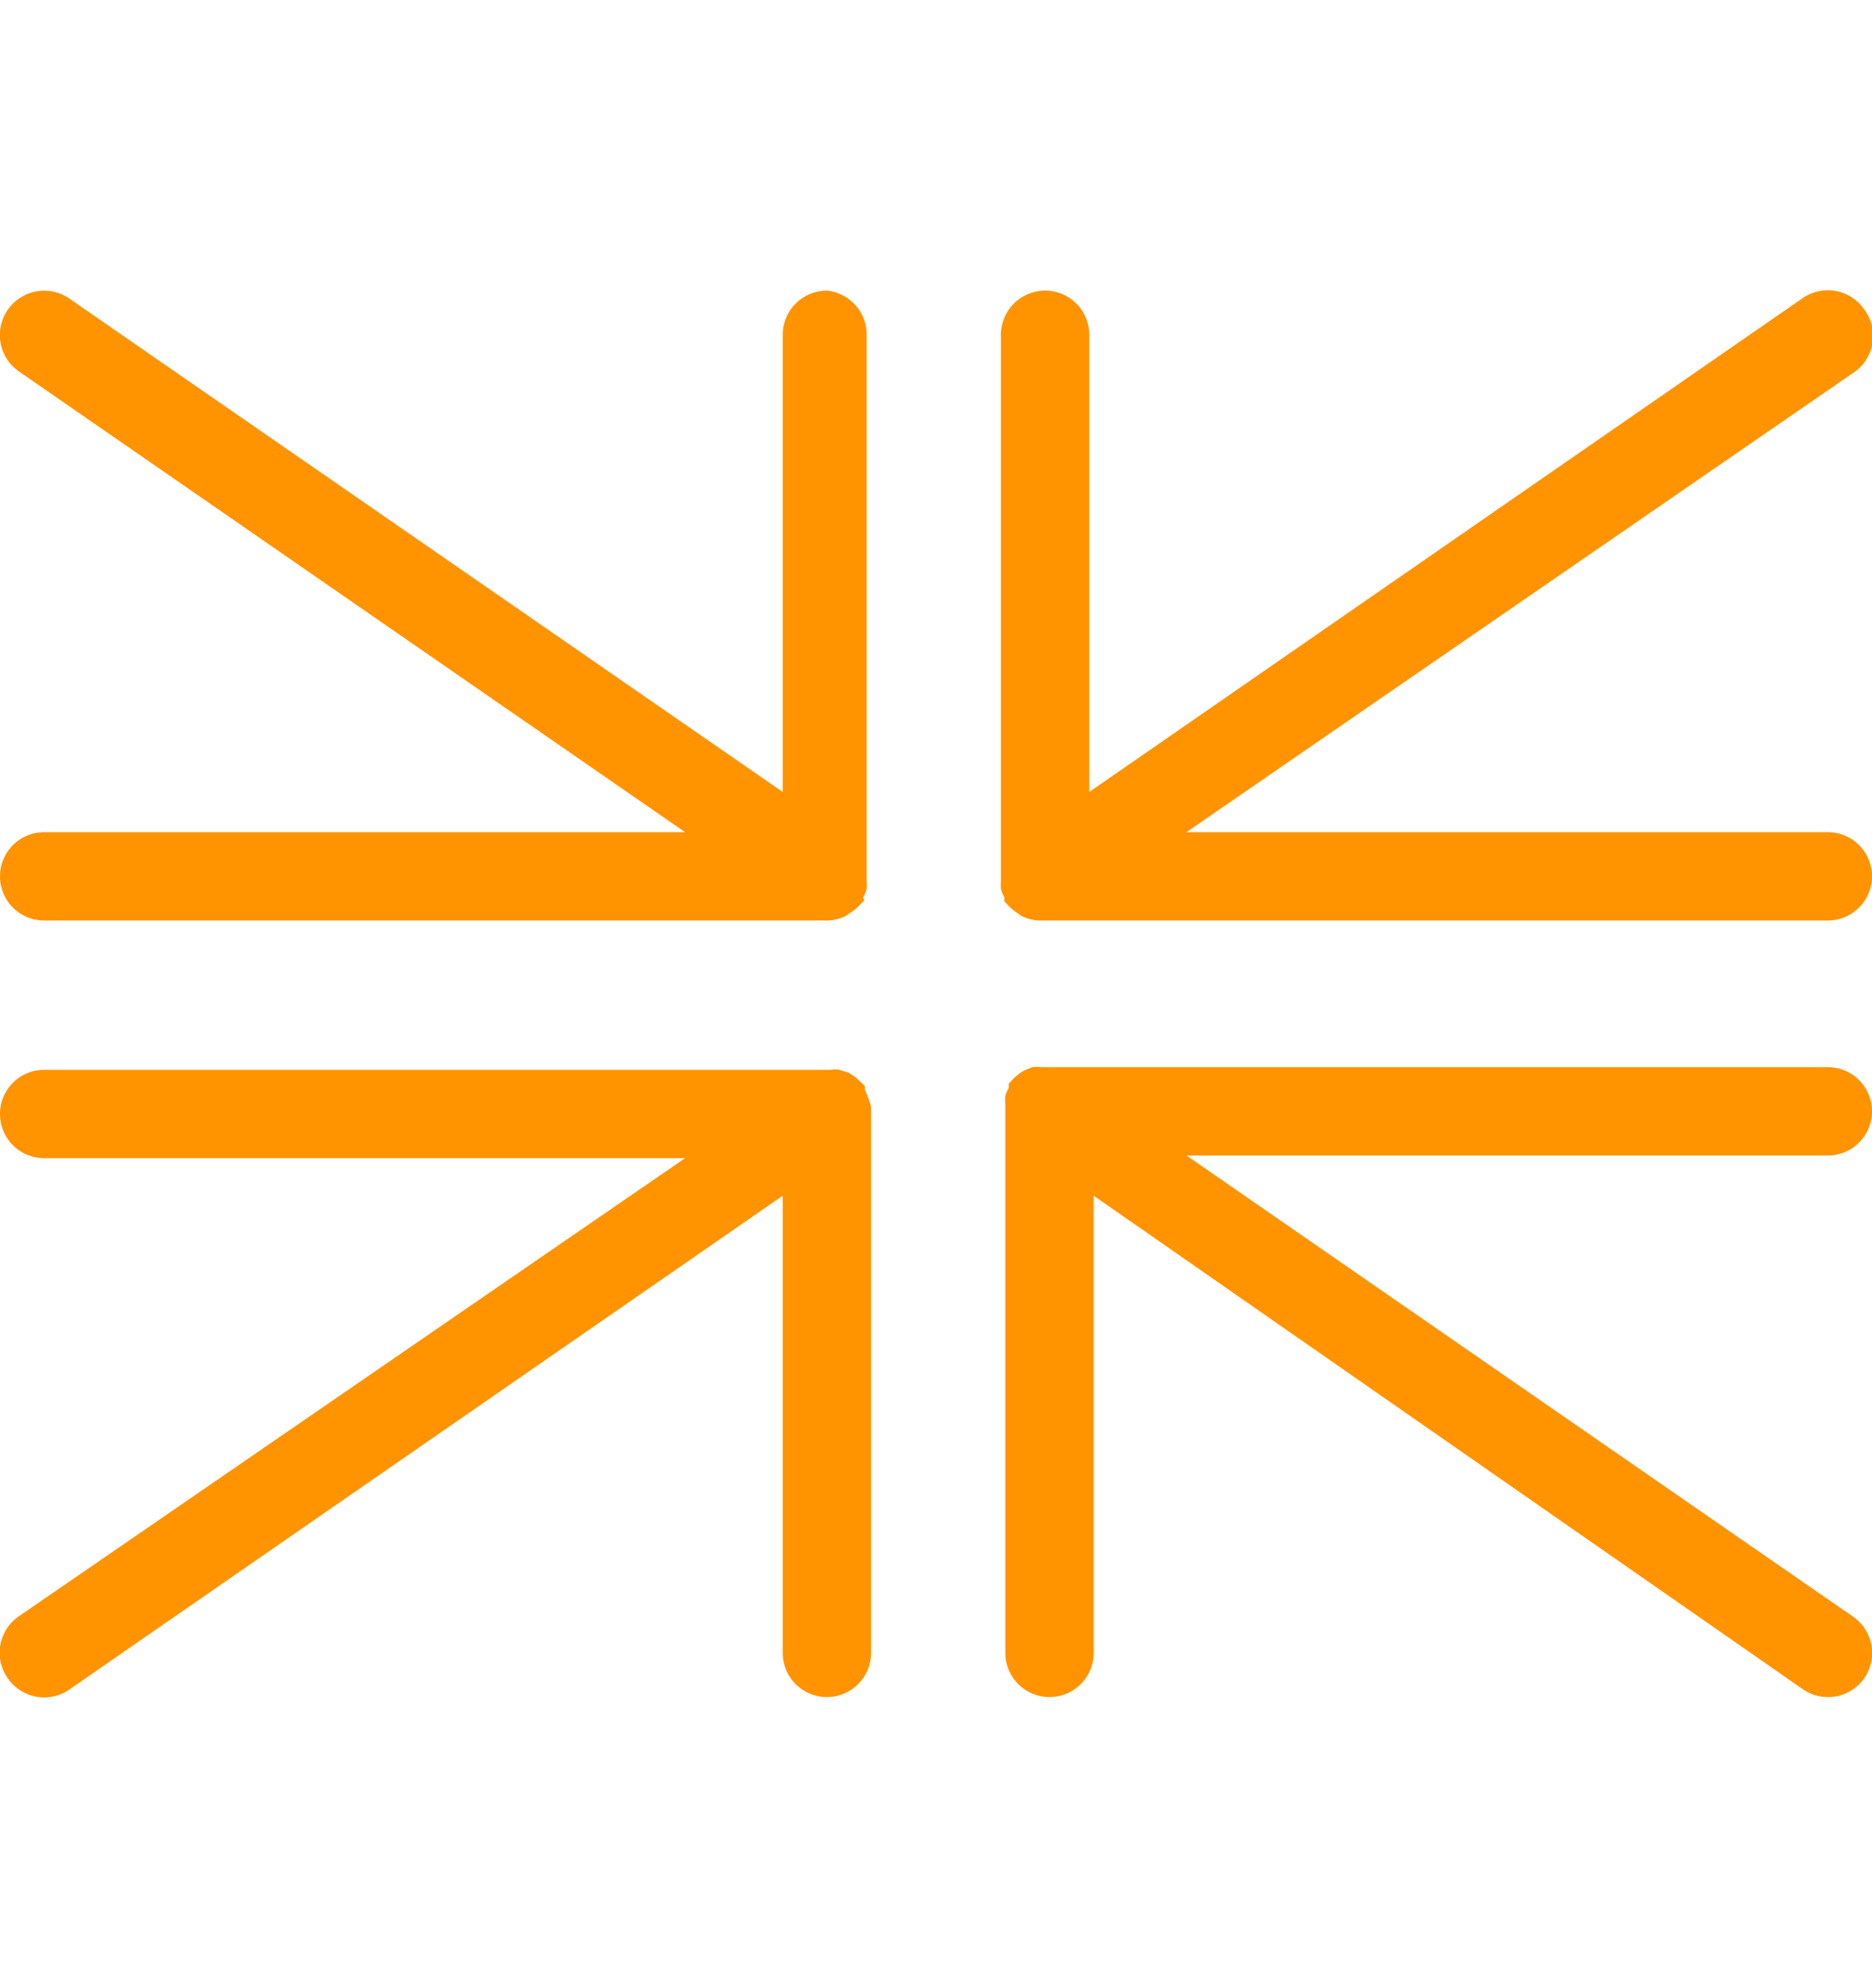 <svg id="Layer_1" data-name="Layer 1" xmlns="http://www.w3.org/2000/svg" viewBox="0 0 42.38 45"><path d="M18.72,6.58a1,1,0,0,0-1,1V17.93L1.57,6.76A1,1,0,0,0,.43,8.41L15.51,18.84H1a1,1,0,0,0,0,2H18.72a1,1,0,0,0,.42-.1l.1-.07a1,1,0,0,0,.25-.21s0,0,.05-.05,0-.06,0-.09a1.08,1.08,0,0,0,.08-.19,1.29,1.29,0,0,0,0-.19s0-.07,0-.1V7.58A1,1,0,0,0,18.72,6.58Z" fill="#ff9300"/><path d="M41.38,18.84H26.86L42,8.41A1,1,0,0,0,42.2,7a1,1,0,0,0-1.39-.25L24.66,17.93V7.58a1,1,0,0,0-2,0V19.84s0,.06,0,.1a1.29,1.29,0,0,0,0,.19,1.08,1.08,0,0,0,.08.19.36.36,0,0,0,0,.09l.05.05a1.21,1.21,0,0,0,.24.21l.1.07a1,1,0,0,0,.43.1H41.38a1,1,0,0,0,0-2Z" fill="#ff9300"/><path d="M42.38,25.16a1,1,0,0,0-1-1H23.66l-.09,0a.71.71,0,0,0-.2,0l-.17.07a.65.65,0,0,0-.15.1.67.67,0,0,0-.15.14l-.06.06a.36.36,0,0,0,0,.09,1.08,1.08,0,0,0-.08.19,1.29,1.29,0,0,0,0,.19s0,.07,0,.1V37.42a1,1,0,0,0,2,0V27.07L40.81,38.24A1,1,0,0,0,42.2,38a1,1,0,0,0-.25-1.4L26.86,26.16H41.38A1,1,0,0,0,42.38,25.16Z" fill="#ff9300"/><path d="M19.66,24.87a1.08,1.08,0,0,0-.08-.19s0-.06,0-.09l-.06-.06-.15-.14-.15-.1L19,24.22a.65.65,0,0,0-.2,0l-.08,0H1a1,1,0,0,0,0,2H15.51L.43,36.59A1,1,0,0,0,.18,38a1,1,0,0,0,1.39.25L17.72,27.07V37.42a1,1,0,0,0,2,0V25.16s0-.06,0-.1A1.29,1.29,0,0,0,19.66,24.87Z" fill="#ff9300"/></svg>
